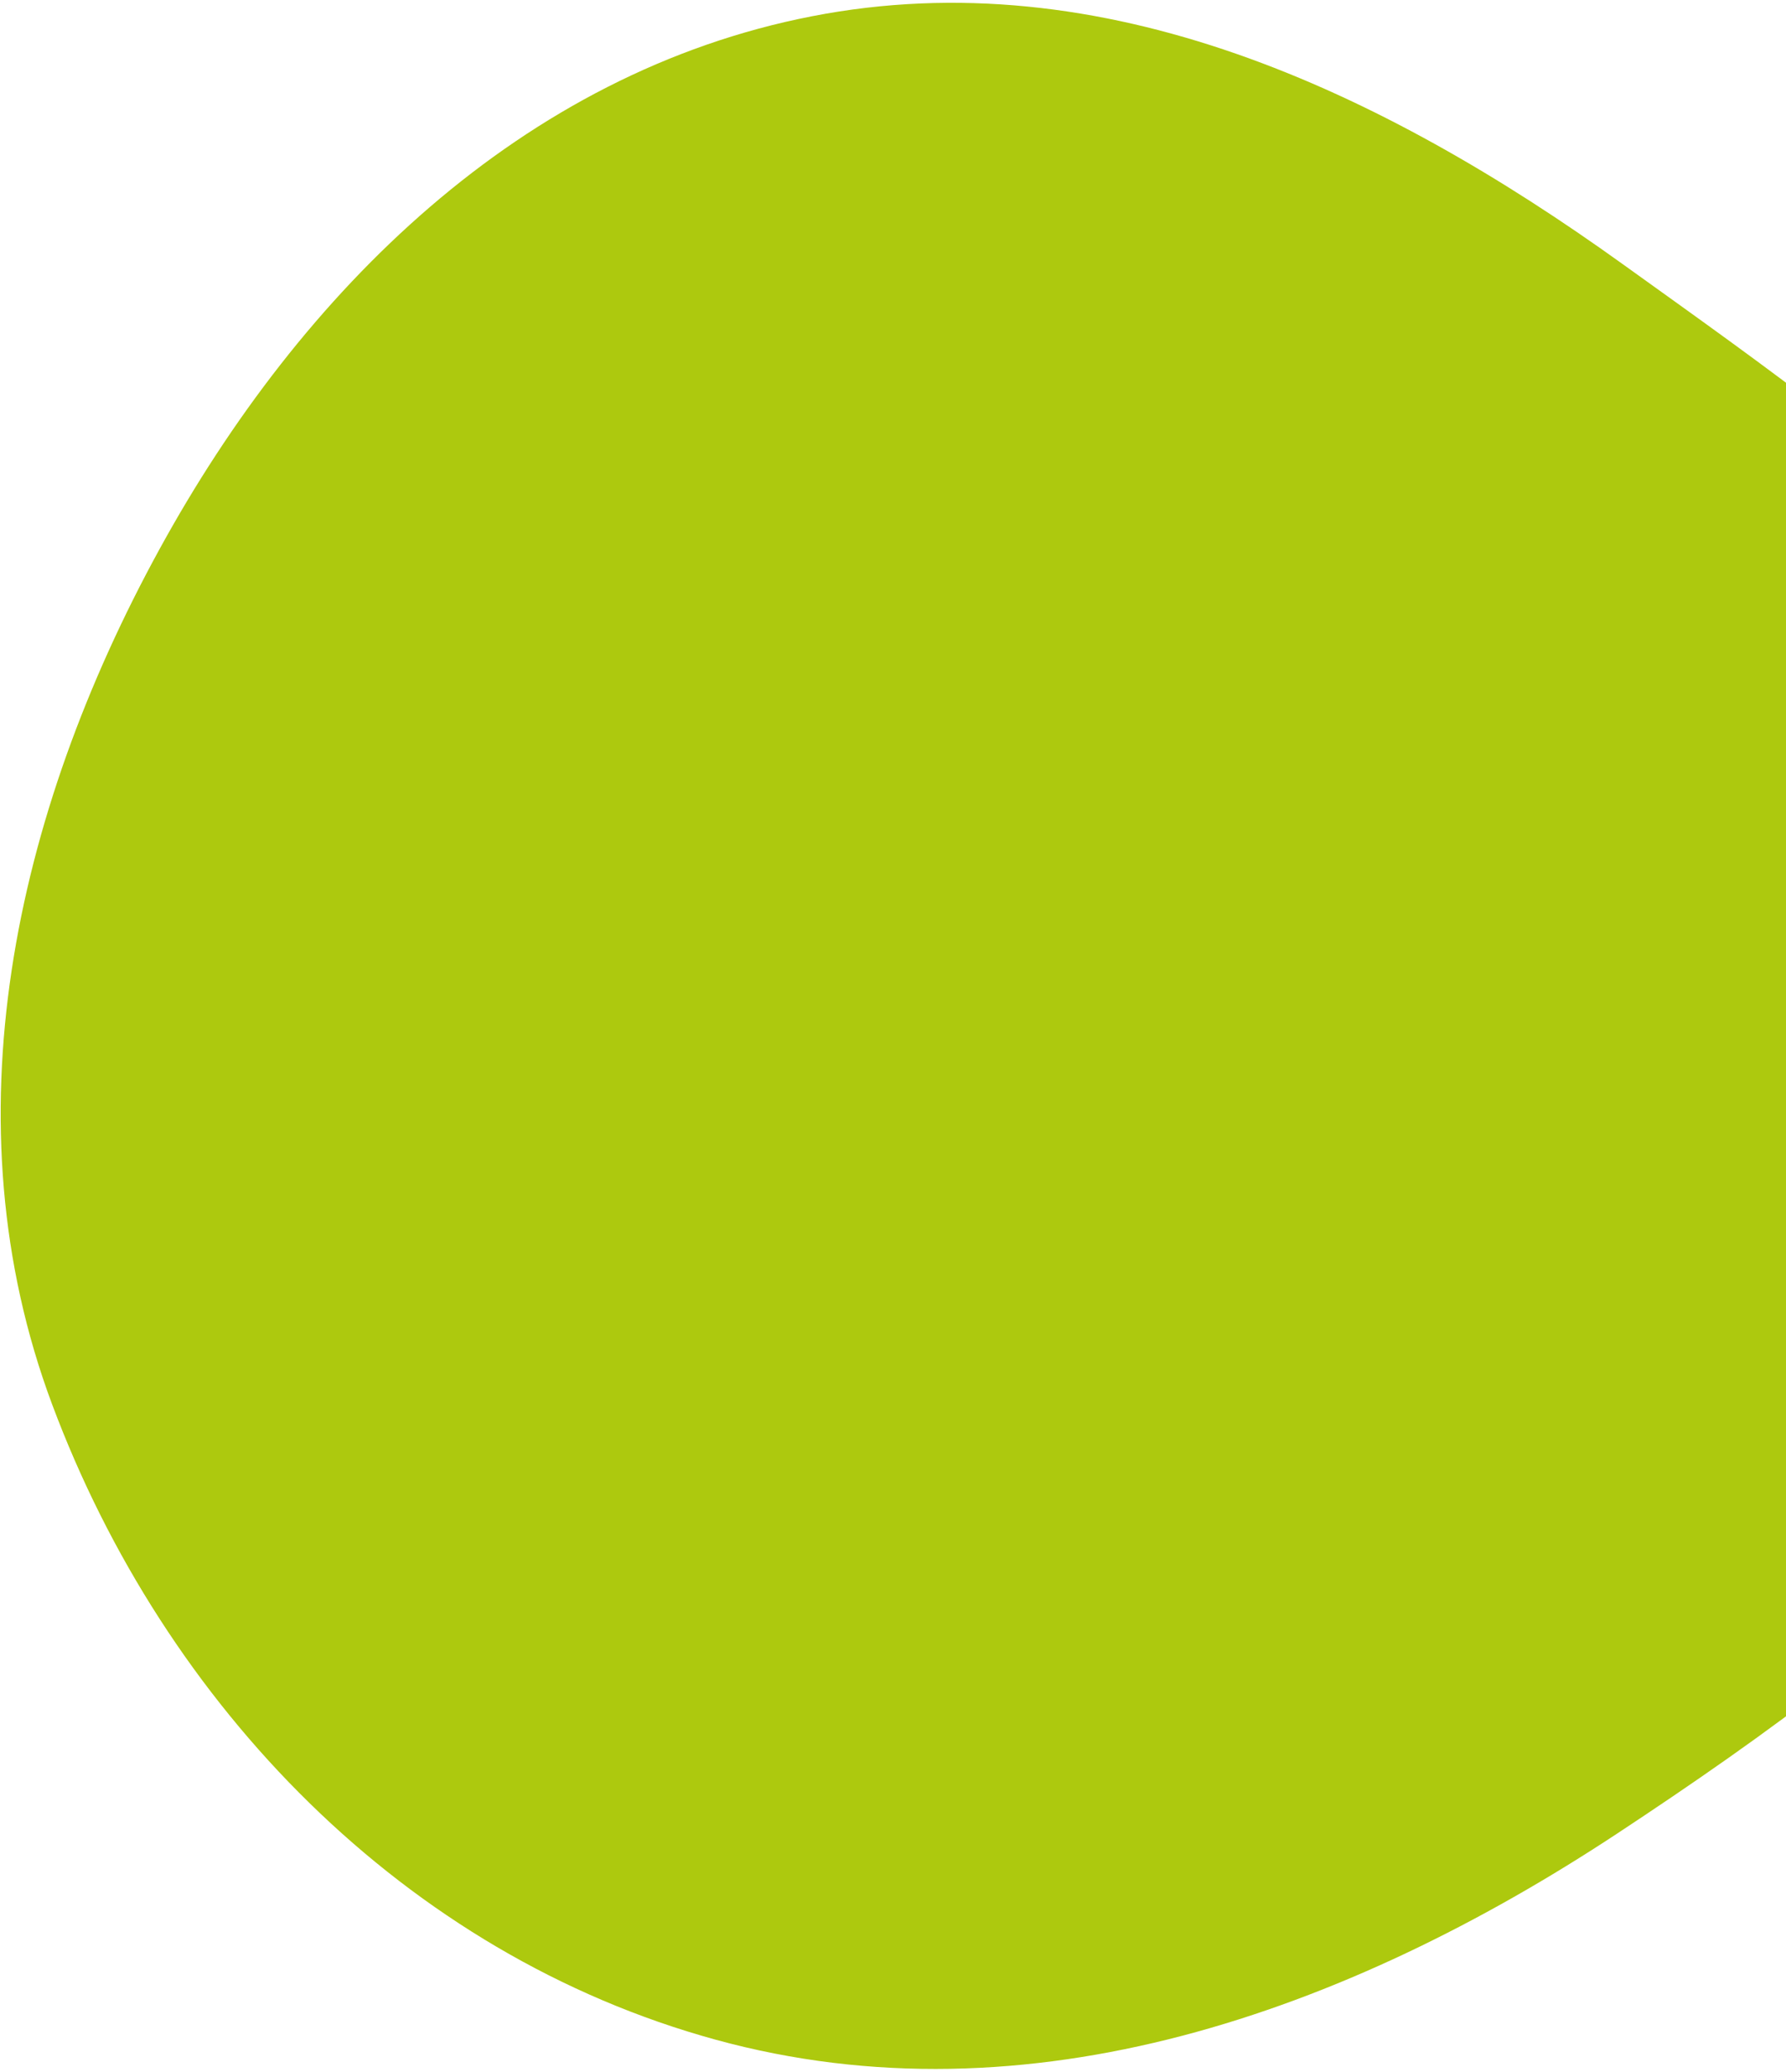 <svg viewBox="0 0 457 530" fill="none" xmlns="http://www.w3.org/2000/svg">
    <path fill-rule="evenodd" clip-rule="evenodd" d="M183.149 521.683C103.642 499.882 42.168 436.371 13.321 359.141C-13.717 286.755 3.661 208.298 40.778 140.526C77.091 74.22 133.531 18.631 207.732 4.164C282.396 -10.393 353.396 23.15 415.181 67.528C487.076 119.168 571.977 177.051 571.673 265.57C571.362 355.862 489.187 419.258 413.8 468.953C344.522 514.621 263.171 543.625 183.149 521.683Z" fill="#ADC90E"/>
</svg>
